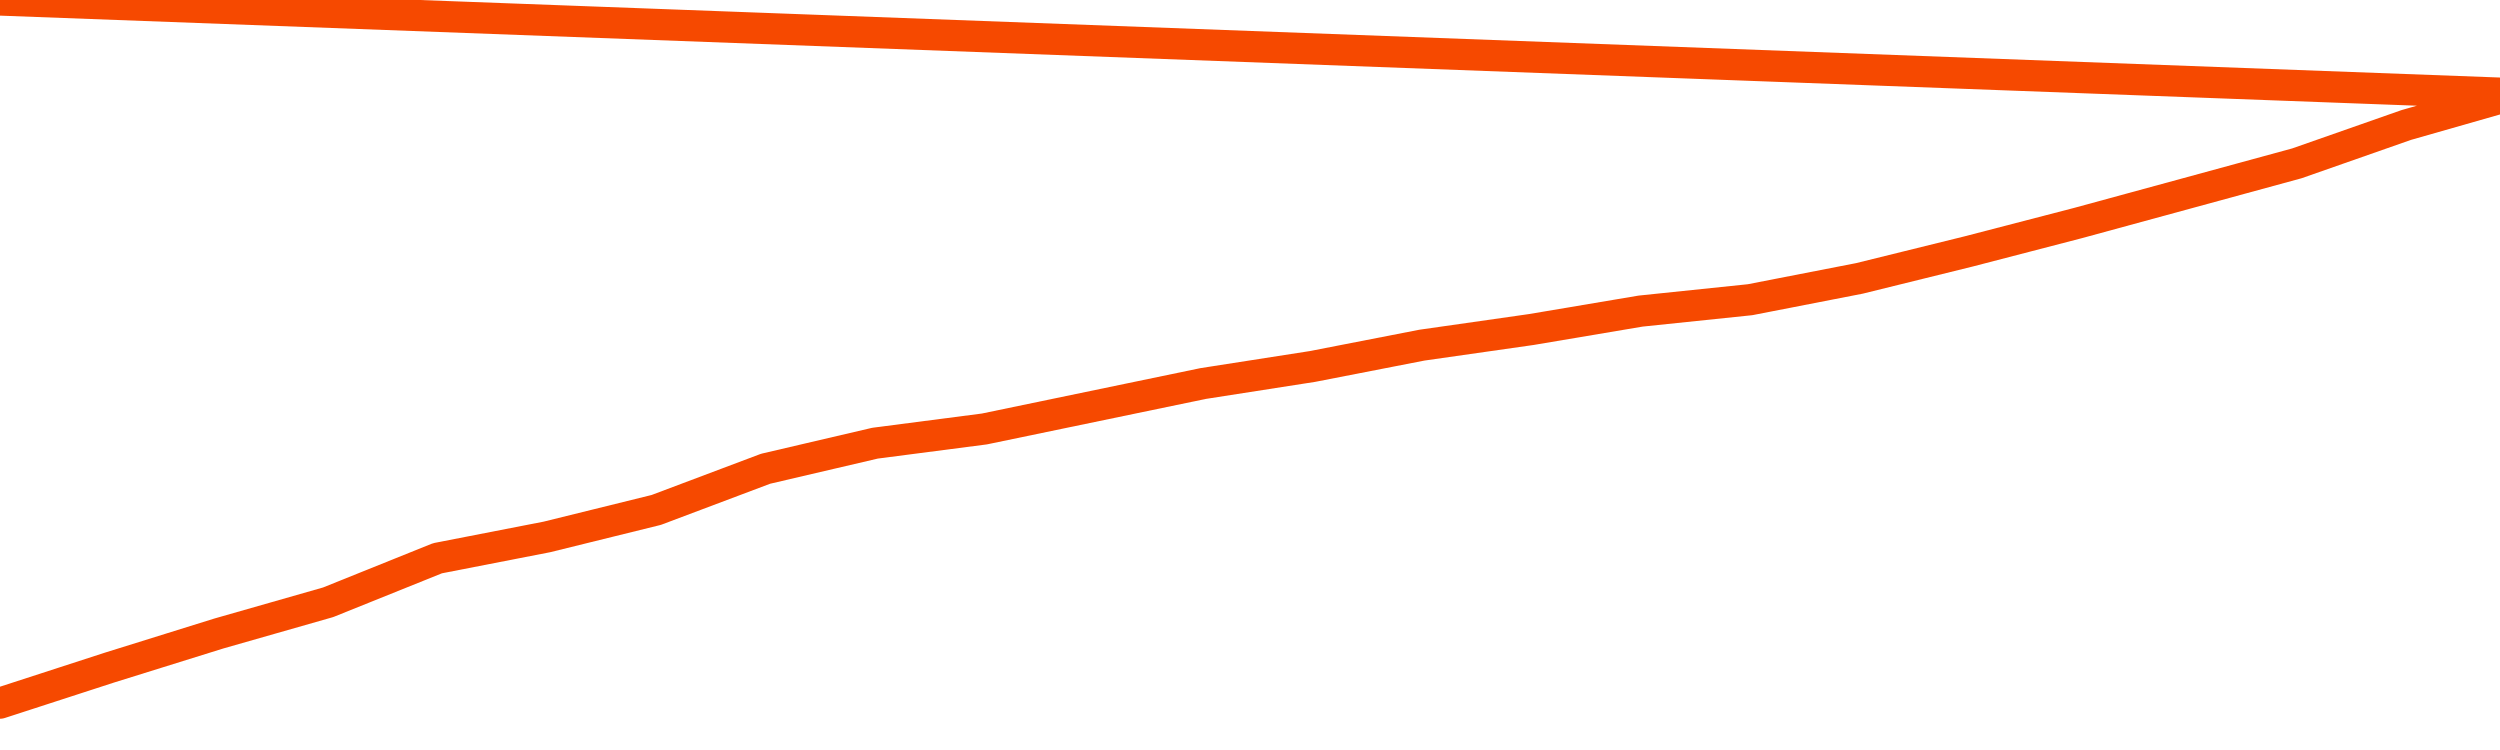       <svg
        version="1.1"
        xmlns="http://www.w3.org/2000/svg"
        width="80"
        height="24"
        viewBox="0 0 80 24">
        <path
          fill="url(#gradient)"
          fill-opacity="0.56"
          stroke="none"
          d="M 0,26 0.0,22.5 3.5,21.364 7.0,20.273 10.5,19.273 14.0,17.864 17.5,17.182 21.0,16.318 24.5,15.0 28.0,14.182 31.5,13.727 35.0,13.0 38.5,12.273 42.0,11.727 45.5,11.045 49.0,10.545 52.5,9.955 56.0,9.591 59.5,8.909 63.0,8.045 66.5,7.136 70.0,6.182 73.5,5.227 77.0,4.0 80.5,3.0 82,26 Z"
        />
        <path
          fill="none"
          stroke="#F64900"
          stroke-width="1"
          stroke-linejoin="round"
          stroke-linecap="round"
          d="M 0.0,22.5 3.5,21.364 7.0,20.273 10.5,19.273 14.0,17.864 17.5,17.182 21.0,16.318 24.5,15.0 28.0,14.182 31.5,13.727 35.0,13.0 38.5,12.273 42.0,11.727 45.5,11.045 49.0,10.545 52.5,9.955 56.0,9.591 59.5,8.909 63.0,8.045 66.5,7.136 70.0,6.182 73.5,5.227 77.0,4.0 80.5,3.0.join(' ') }"
        />
      </svg>
